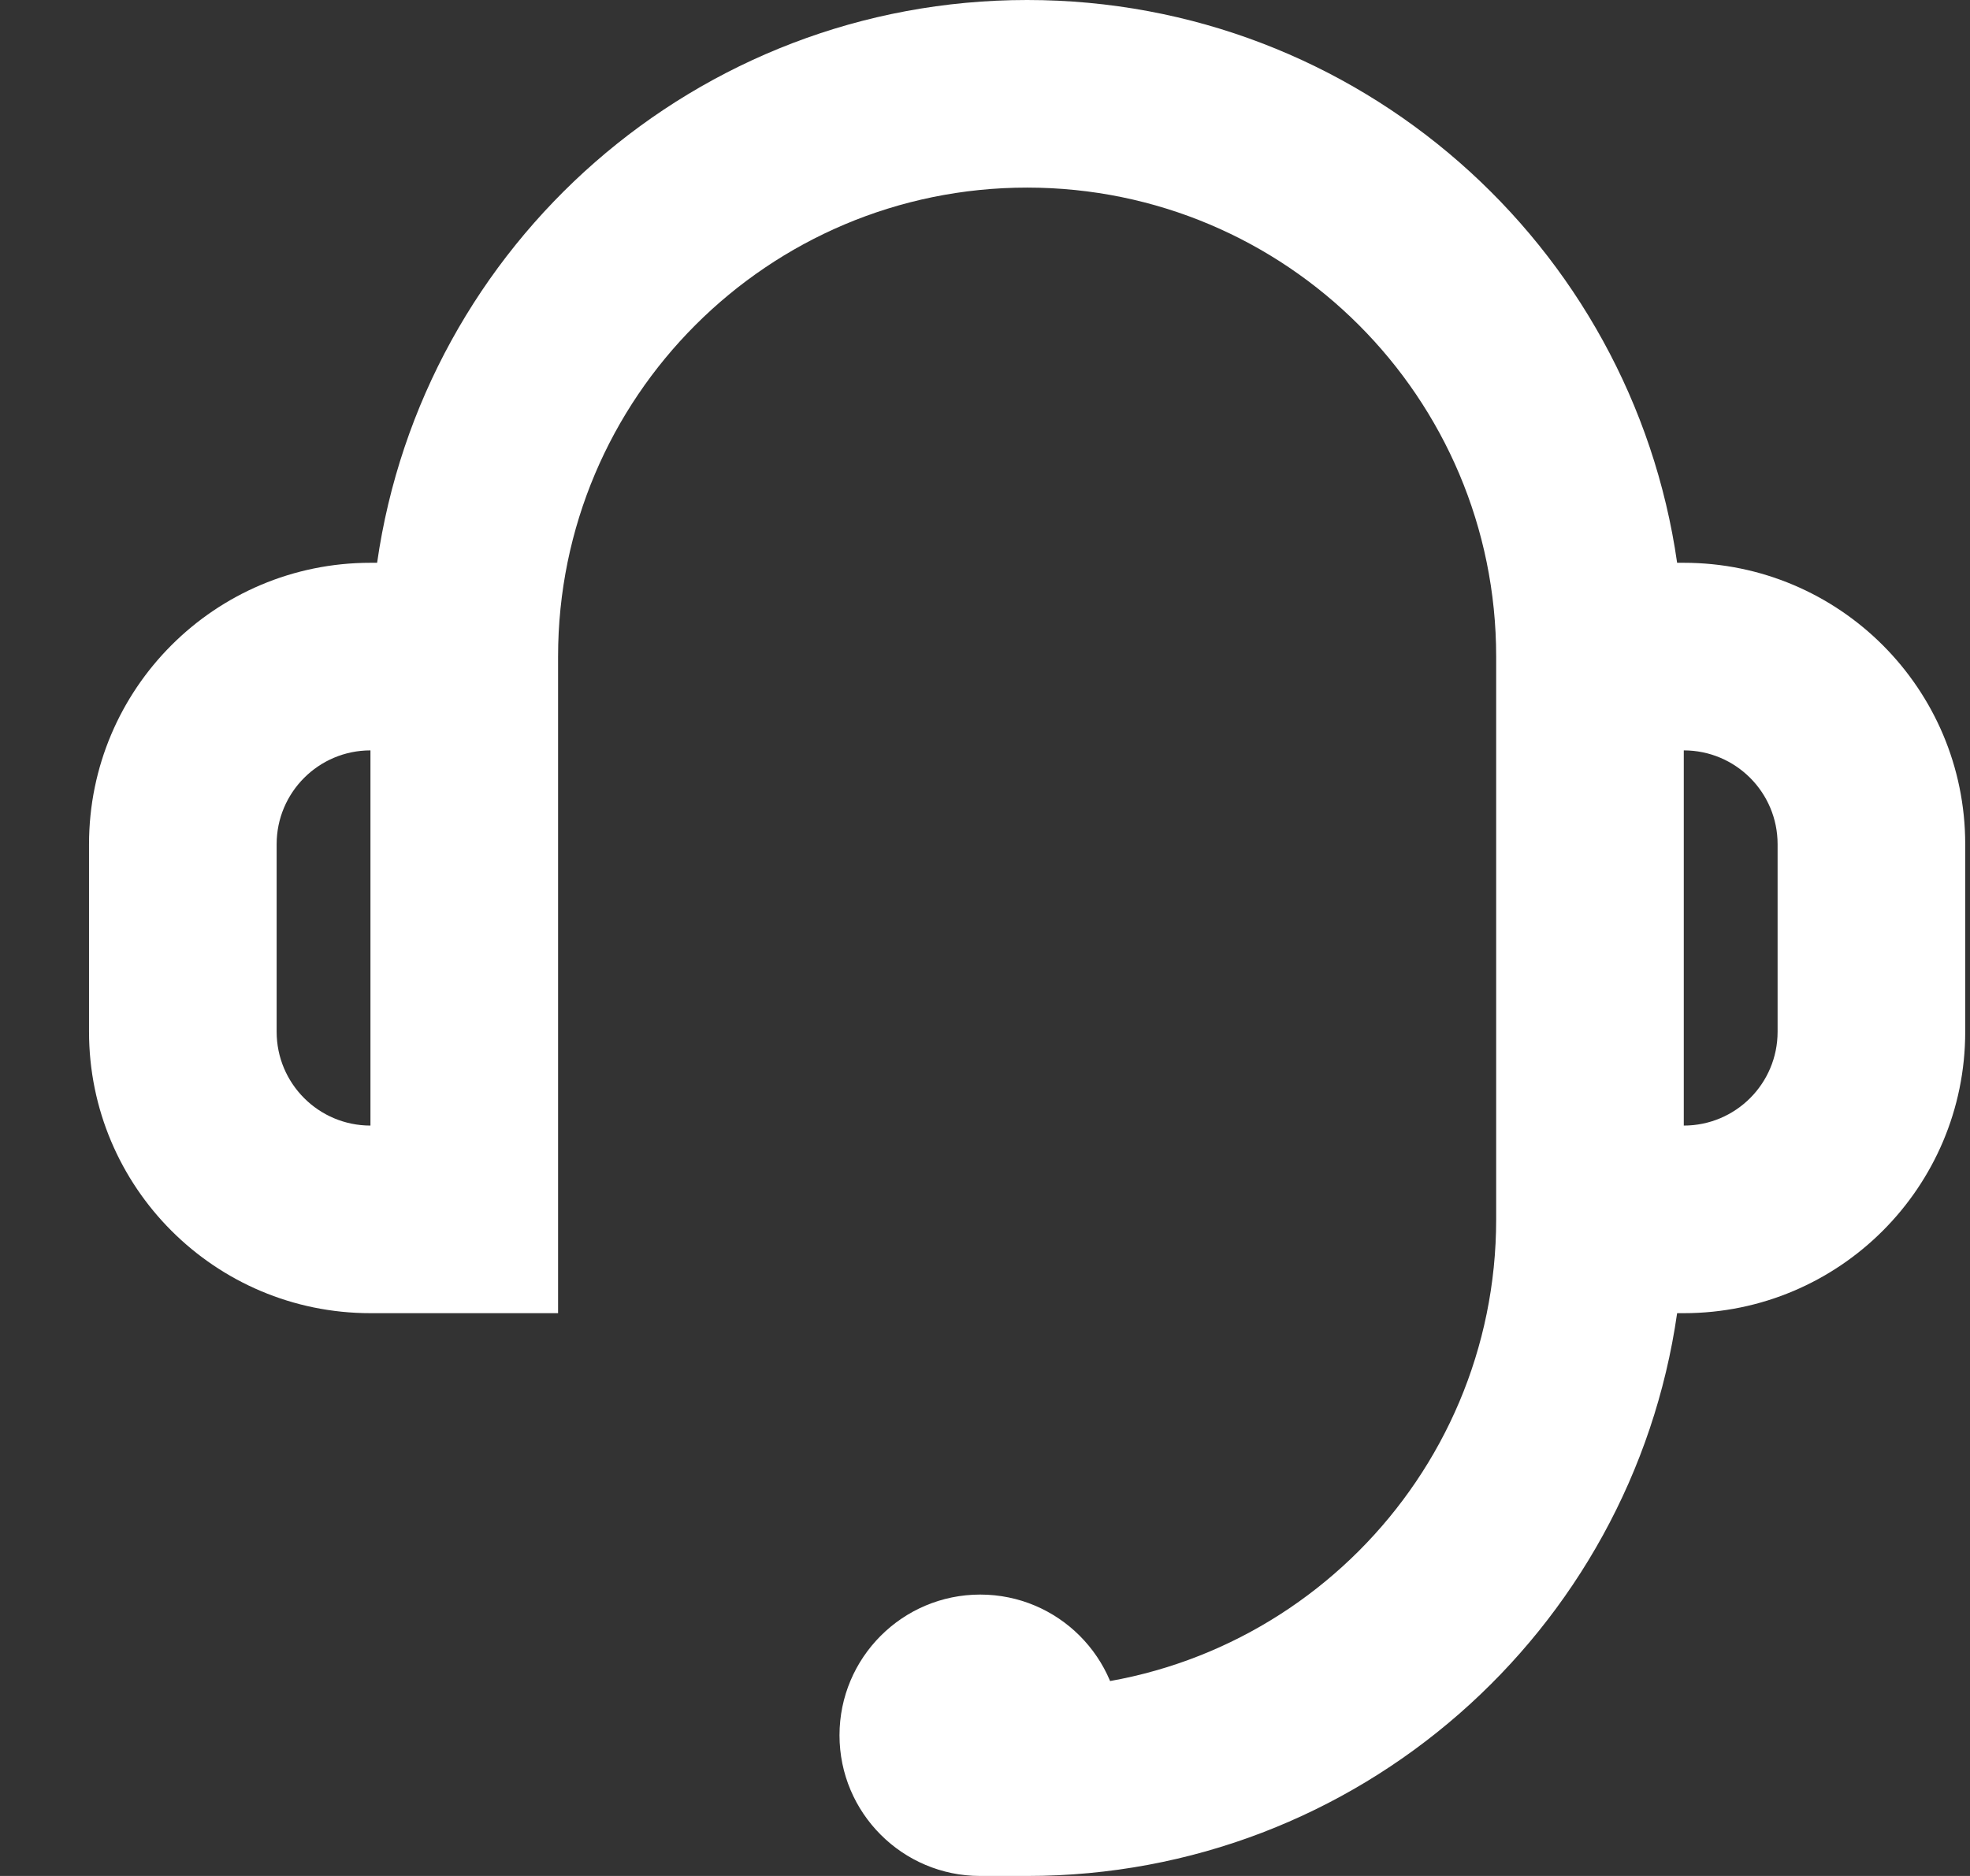 <svg xmlns="http://www.w3.org/2000/svg" fill="none" viewBox="0 0 21 20" height="20" width="21">
<rect x="0" y="0" width="21" height="20" fill="#333333" stroke="none"/>
<path fill="white" d="M17.878 6H17.949C19.606 6 20.949 7.343 20.949 9V11C20.949 12.657 19.606 14 17.949 14H17.878C17.393 17.392 14.476 20 10.949 20C10.397 20 9.949 19.552 9.949 19C9.949 18.448 10.397 18 10.949 18C13.711 18 15.949 15.761 15.949 13V7C15.949 4.239 13.711 2 10.949 2C8.188 2 5.949 4.239 5.949 7V14H3.949C2.292 14 0.949 12.657 0.949 11V9C0.949 7.343 2.292 6 3.949 6H4.02C4.505 2.608 7.423 0 10.949 0C14.476 0 17.393 2.608 17.878 6ZM17.949 8V12C18.502 12 18.949 11.552 18.949 11V9C18.949 8.448 18.502 8 17.949 8ZM3.949 8C3.397 8 2.949 8.448 2.949 9V11C2.949 11.552 3.397 12 3.949 12V8ZM10.449 20C9.621 20 8.949 19.328 8.949 18.5C8.949 17.672 9.621 17 10.449 17C11.278 17 11.949 17.672 11.949 18.5V19L10.949 20H10.449Z"></path>
</svg>
